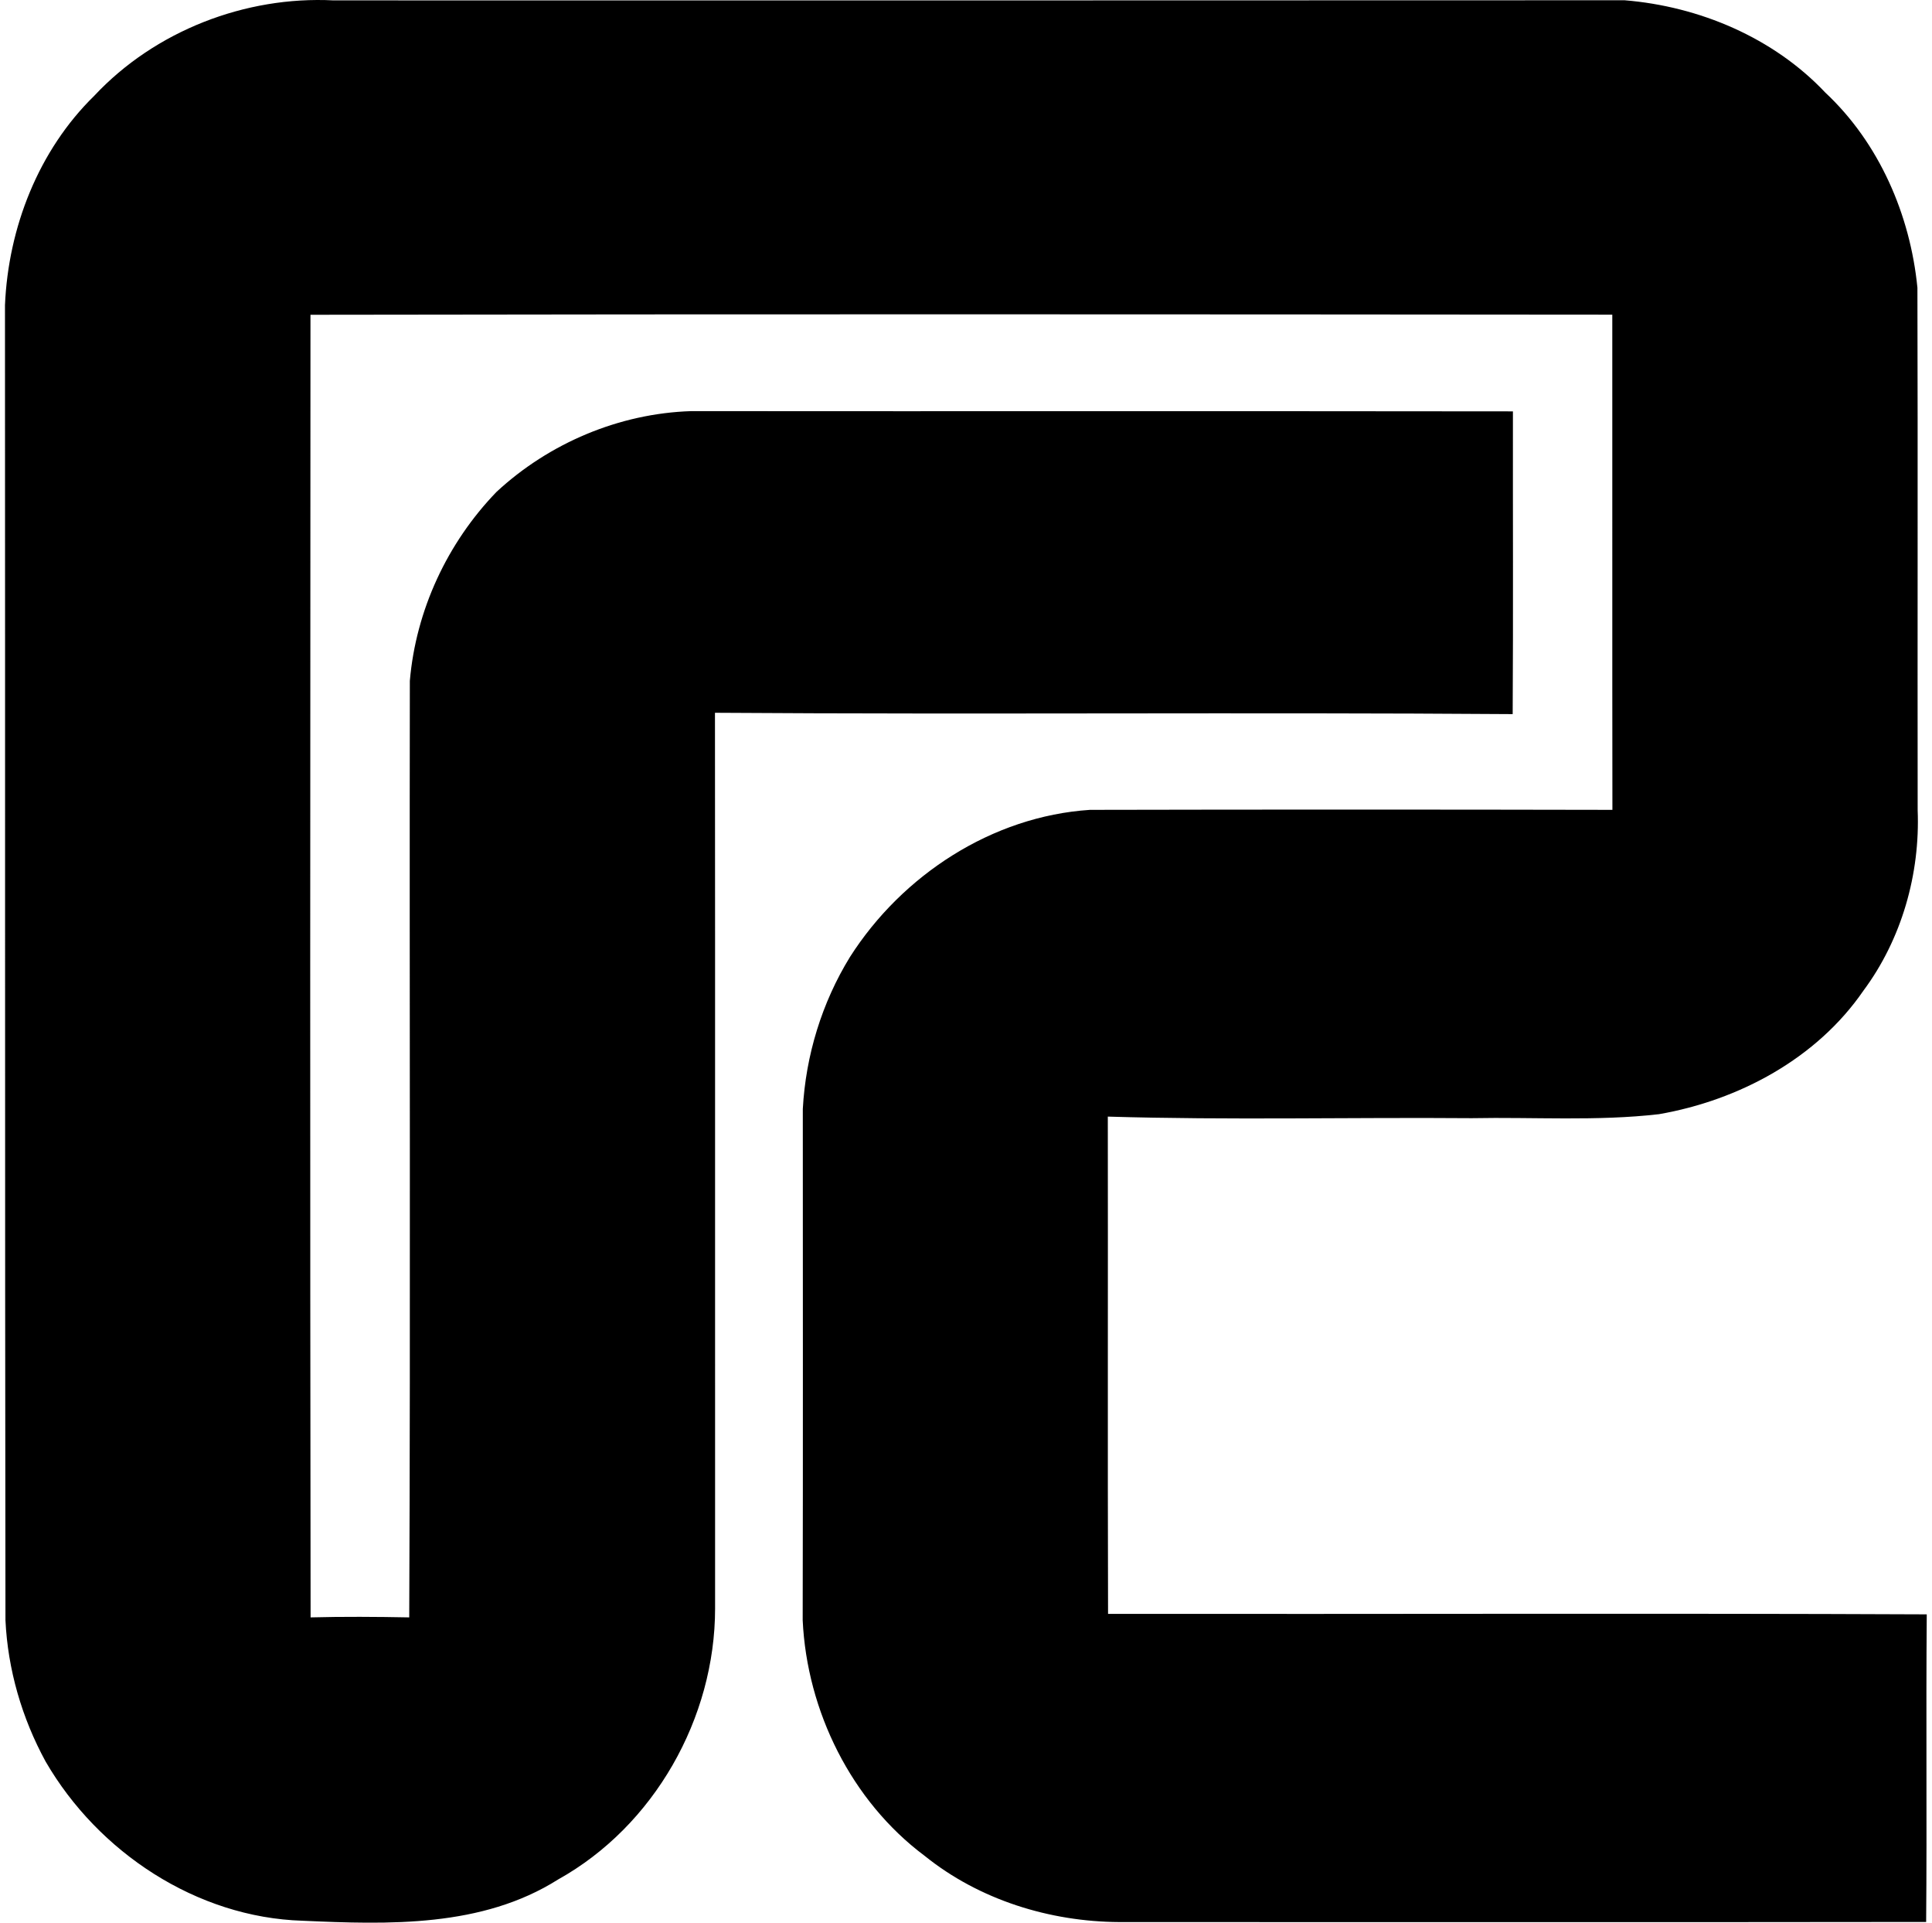 <svg xmlns="http://www.w3.org/2000/svg" width="201" height="200" fill="none" viewBox="0 0 201 200">
  <path fill="#000" d="M9.82 9.949C16.131 3.209 25.522-.427 34.711.04c44.759 0 89.53.013 134.301-.013 7.776.632 15.501 3.888 20.89 9.606 5.605 5.238 8.836 12.723 9.581 20.297.05 18.113 0 36.226.025 54.339.265 6.639-1.666 13.43-5.642 18.781-4.847 7.056-12.938 11.398-21.269 12.85-6.475.745-12.988.29-19.489.416-12.609-.1-25.244.215-37.854-.164.025 17.242-.025 34.484.025 51.726 28.4.038 56.788-.075 85.175.051-.088 10.666.026 21.332-.063 31.997-27.983.038-55.954.013-83.938.013-7.245-.038-14.579-2.31-20.259-6.892-7.623-5.692-12.243-15.058-12.685-24.512.038-17.722.013-35.456.013-53.178.303-5.566 1.981-11.057 4.91-15.816 5.427-8.507 14.78-14.629 24.967-15.298 18.113-.038 36.226-.038 54.351 0-.025-17.166 0-34.332-.012-51.511-45.15-.038-90.288-.063-135.438.012-.025 45.175-.05 90.338.013 135.501 3.42-.089 6.841-.064 10.262 0 .139-32.478.013-64.955.063-97.42.631-7.345 3.9-14.363 9.025-19.665 5.478-5.074 12.761-8.154 20.234-8.393 28.501.025 57.002-.013 85.503.025-.013 10.502.038 20.99-.025 31.492-27.668-.202-55.336.05-82.992-.139.025 31.051 0 62.115.013 93.165 0 11.411-6.337 22.632-16.334 28.199-7.901 4.998-17.62 4.695-26.595 4.291-11.019-.341-21.256-7.131-26.721-16.56-2.461-4.506-3.938-9.568-4.178-14.705C.505 122.943.543 77.339.518 31.747.858 23.694 4 15.63 9.82 9.95Z"/>
</svg>
